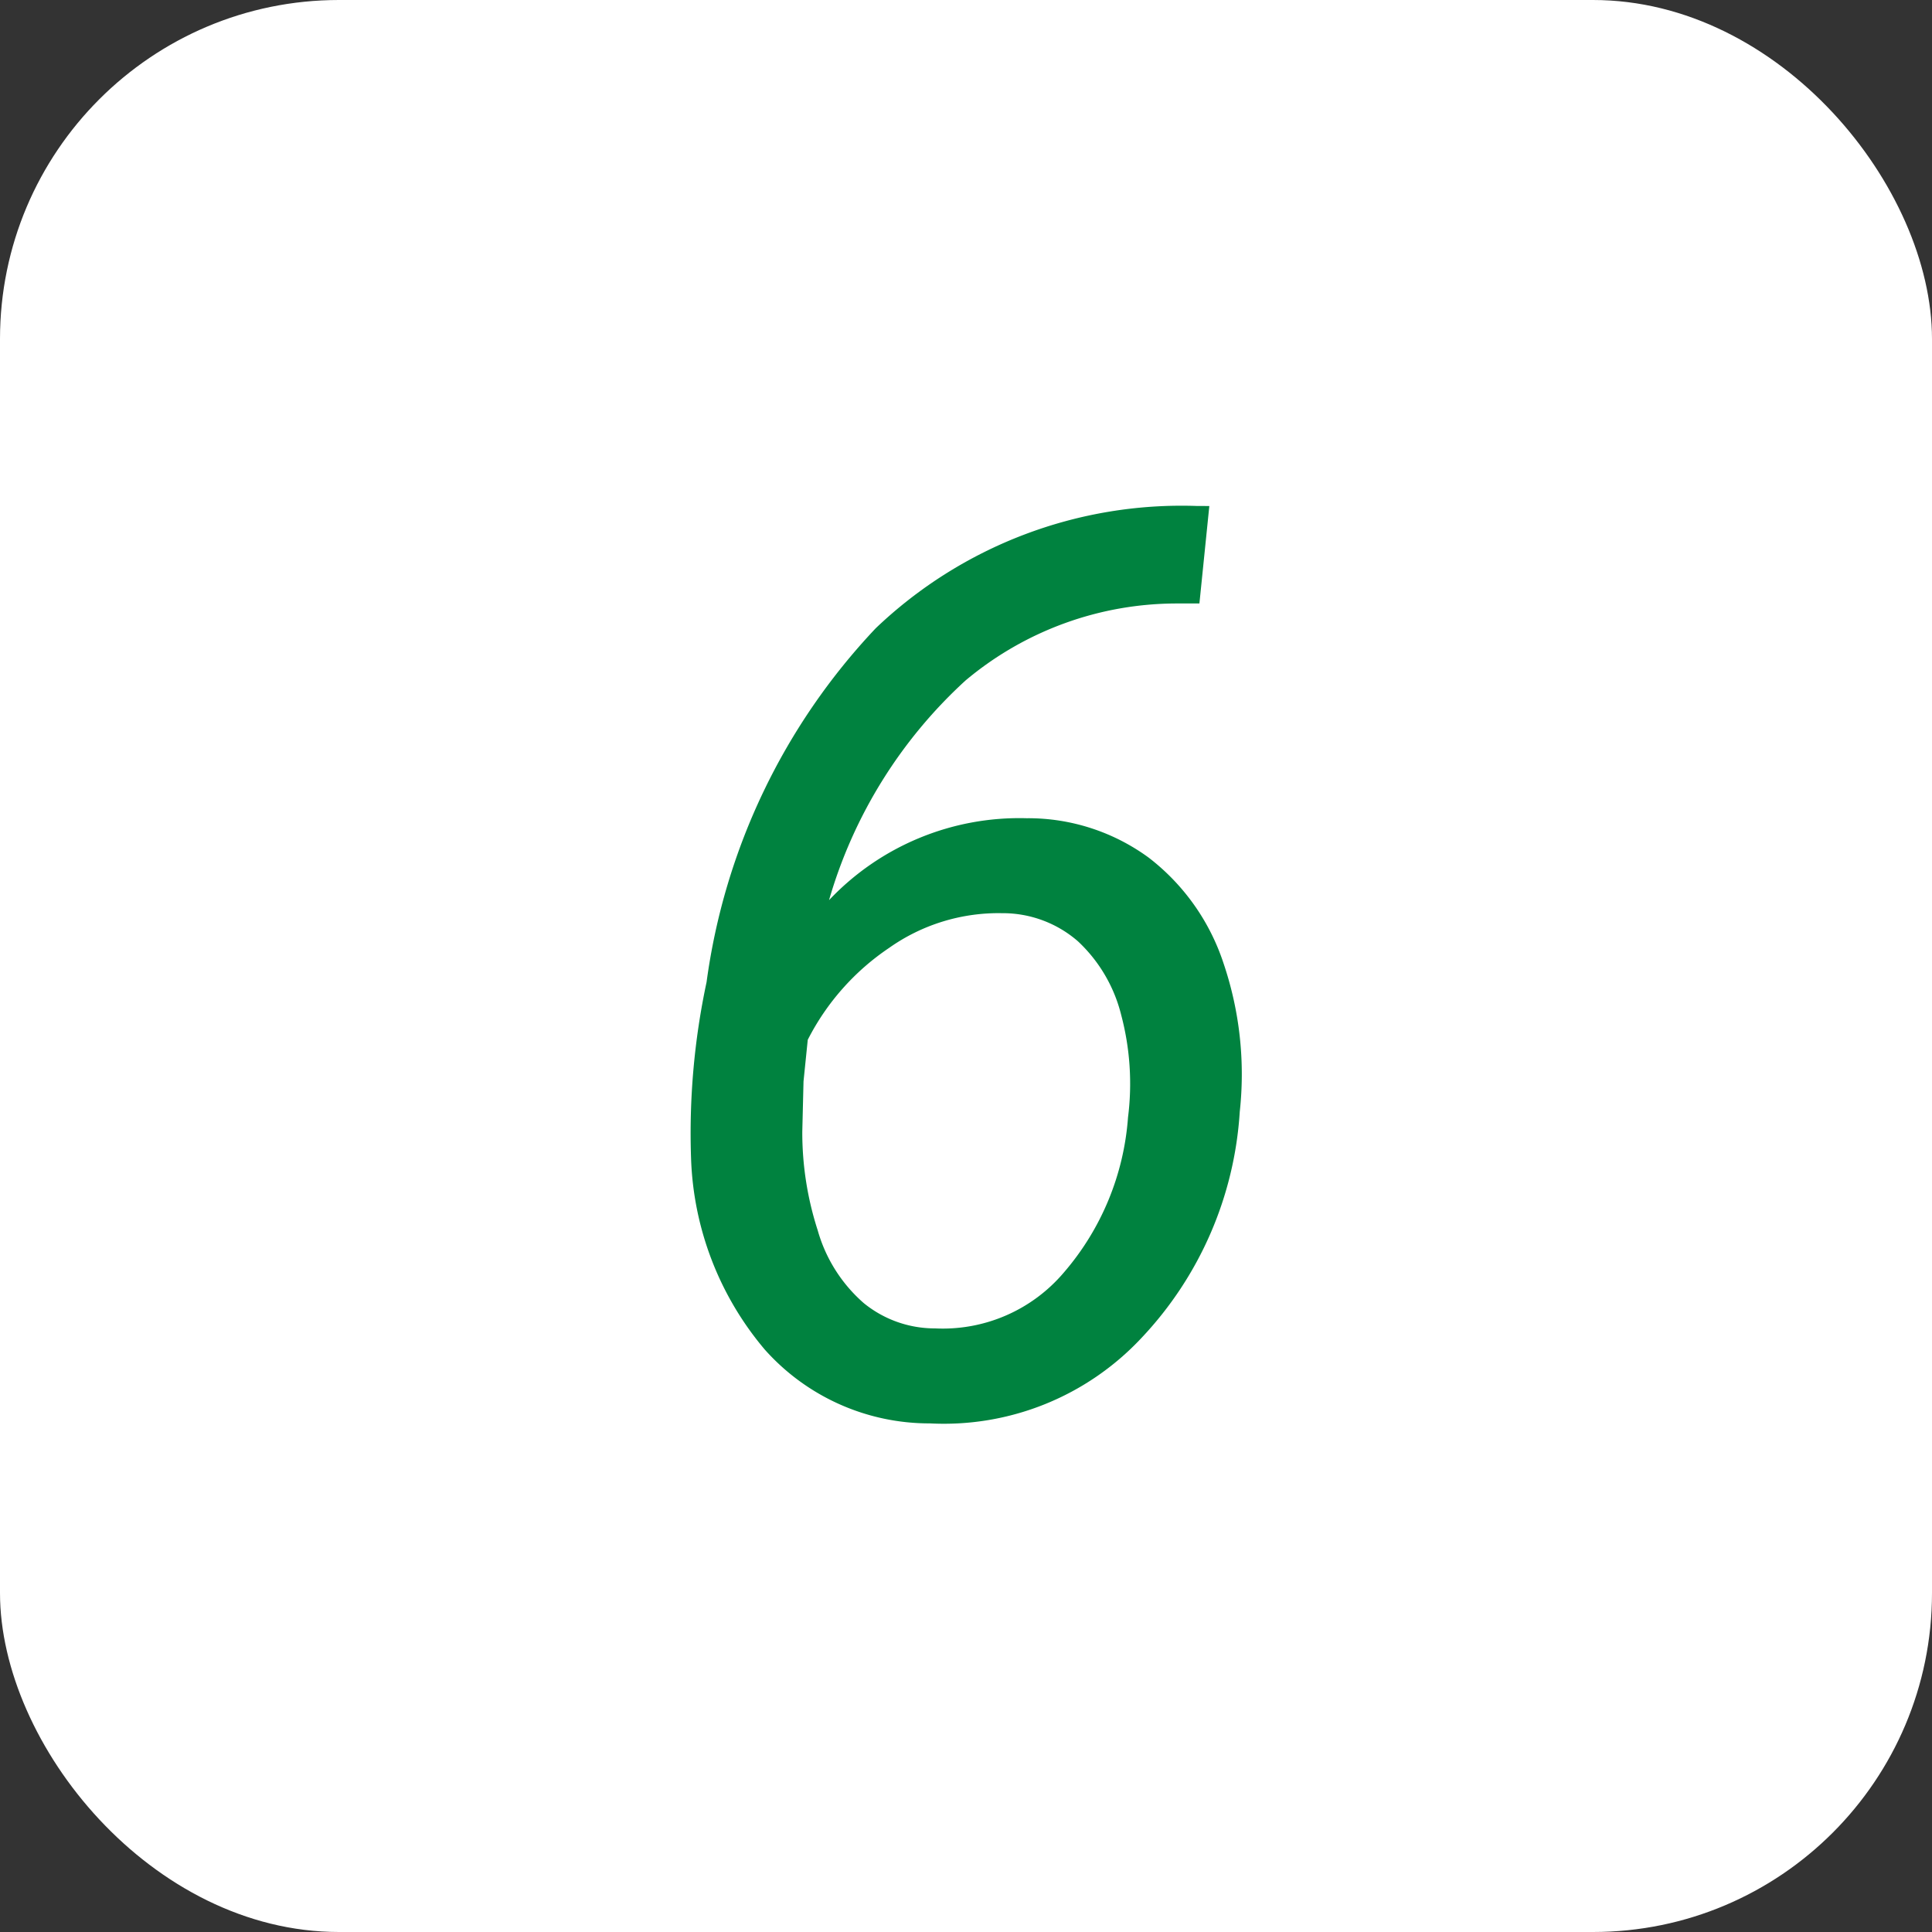 <svg xmlns="http://www.w3.org/2000/svg" width="45.595" height="45.596" viewBox="0 0 45.595 45.596">
  <rect x="0" y="0" width="45.595" height="45.596" fill="#333333" stroke="none"/>
  <g id="howto_icon_06" transform="translate(-226 -9215.98)">
    <rect id="長方形_1114" data-name="長方形 1114" width="45.595" height="45.595" rx="8" transform="translate(226 9215.98)" fill="#fff"/>
    <path id="パス_28529" data-name="パス 28529" d="M5.742-21.357l-.234,2.3H5a7.757,7.757,0,0,0-5.01,1.816,11.258,11.258,0,0,0-3.223,5.186,6.177,6.177,0,0,1,4.658-1.934,4.818,4.818,0,0,1,2.886.93,5.185,5.185,0,0,1,1.765,2.49A8.161,8.161,0,0,1,6.46-7.061,8.539,8.539,0,0,1,4.138-1.721,6.379,6.379,0,0,1-.85.293a5.2,5.2,0,0,1-3.9-1.743A7.363,7.363,0,0,1-6.489-5.962a17.076,17.076,0,0,1,.366-4.16,15.092,15.092,0,0,1,3.992-8.35,10.452,10.452,0,0,1,7.581-2.886ZM.85-11.748a4.473,4.473,0,0,0-2.666.82A5.768,5.768,0,0,0-3.735-8.76l-.1.981-.029,1.187A7.5,7.5,0,0,0-3.5-4.263,3.562,3.562,0,0,0-2.417-2.549a2.65,2.65,0,0,0,1.685.6,3.745,3.745,0,0,0,3.04-1.318A6.3,6.3,0,0,0,3.823-6.929a6.322,6.322,0,0,0-.161-2.417,3.55,3.55,0,0,0-1.018-1.736A2.7,2.7,0,0,0,.85-11.748Z" transform="translate(248.798 9249.279)" fill="#00823f"/>
  </g>
</svg>
